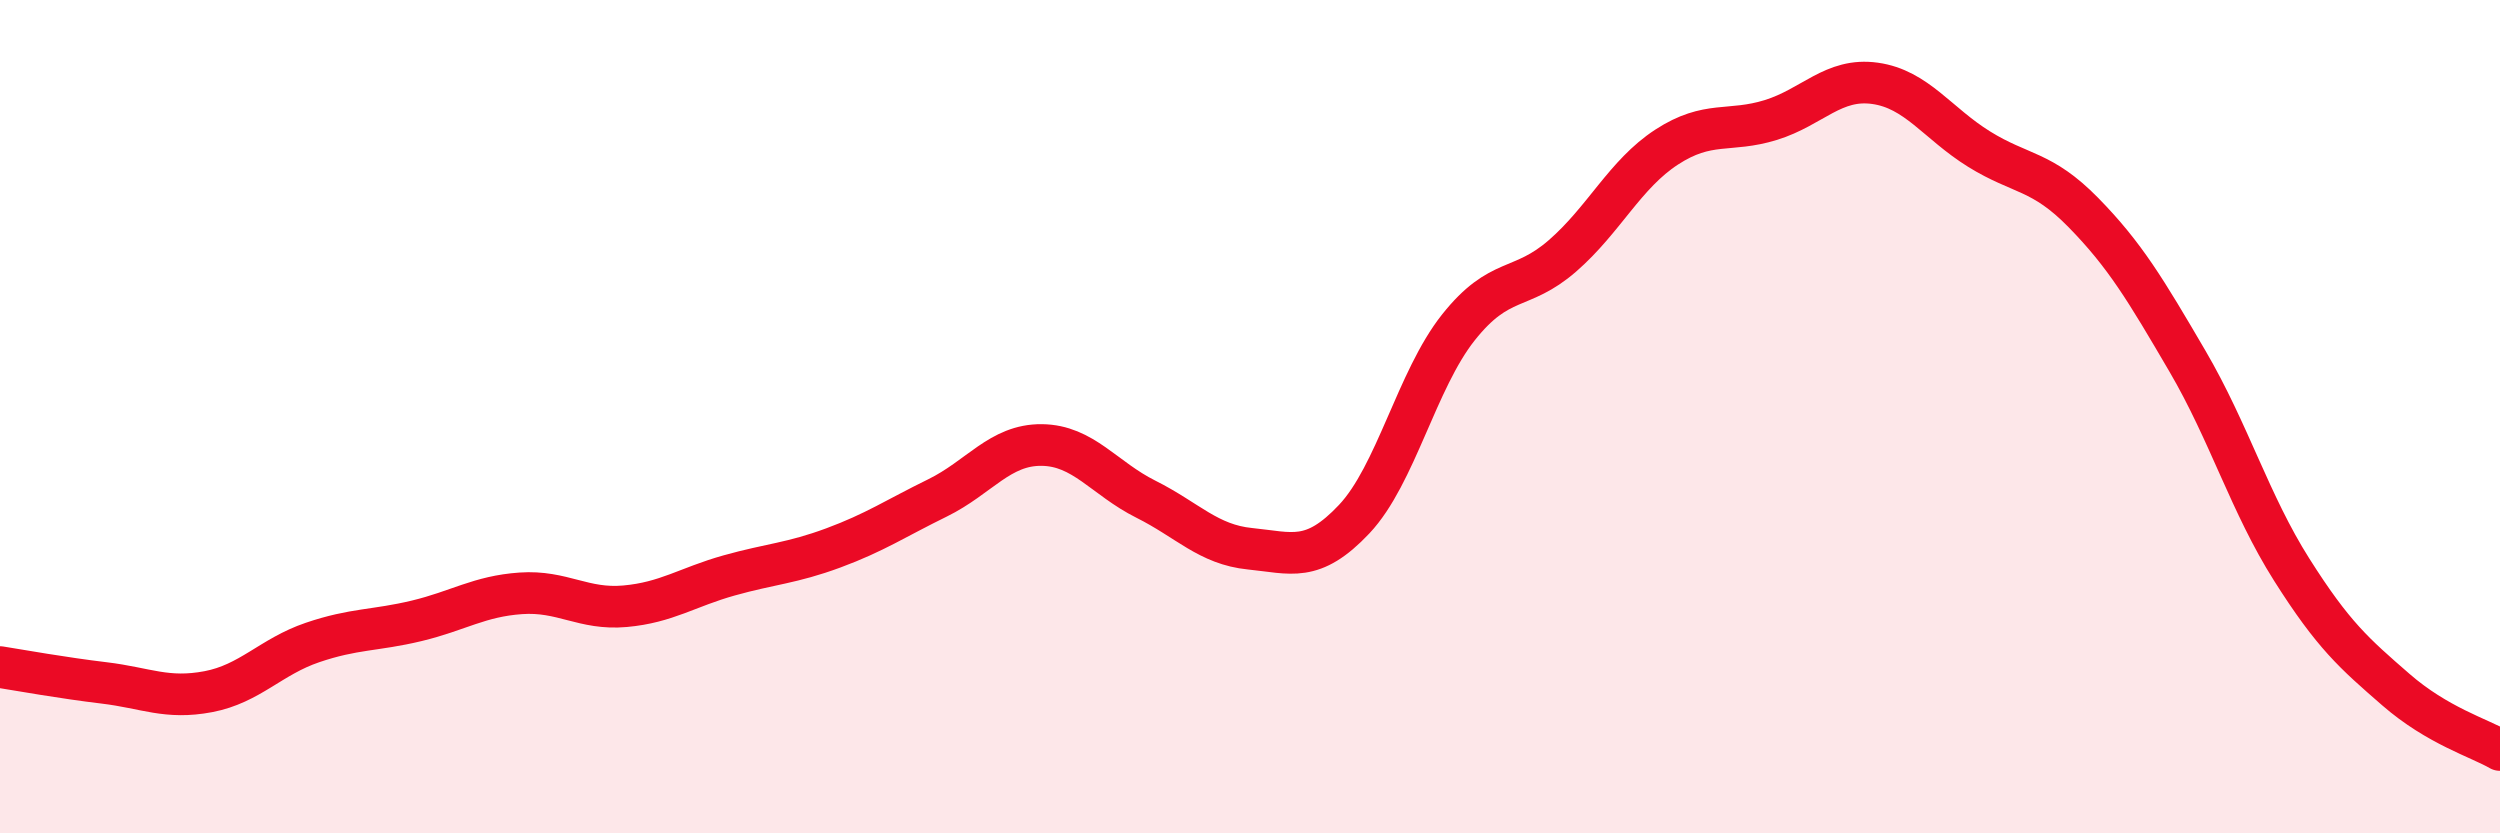 
    <svg width="60" height="20" viewBox="0 0 60 20" xmlns="http://www.w3.org/2000/svg">
      <path
        d="M 0,16.01 C 0.5,16.09 1.5,16.27 2.5,16.39 C 3.5,16.51 4,16.79 5,16.6 C 6,16.41 6.5,15.76 7.5,15.42 C 8.5,15.08 9,15.14 10,14.9 C 11,14.66 11.5,14.31 12.5,14.24 C 13.5,14.17 14,14.64 15,14.55 C 16,14.46 16.5,14.09 17.5,13.81 C 18.5,13.53 19,13.52 20,13.15 C 21,12.78 21.5,12.44 22.5,11.95 C 23.5,11.46 24,10.67 25,10.68 C 26,10.69 26.5,11.48 27.5,11.98 C 28.5,12.48 29,13.07 30,13.17 C 31,13.27 31.5,13.52 32.5,12.46 C 33.5,11.4 34,9.12 35,7.86 C 36,6.6 36.5,7.01 37.5,6.14 C 38.5,5.27 39,4.18 40,3.53 C 41,2.88 41.5,3.19 42.5,2.88 C 43.5,2.57 44,1.86 45,2 C 46,2.14 46.5,2.96 47.5,3.58 C 48.5,4.2 49,4.08 50,5.1 C 51,6.12 51.5,6.96 52.5,8.67 C 53.5,10.38 54,12.09 55,13.67 C 56,15.25 56.5,15.68 57.5,16.55 C 58.5,17.42 59.5,17.71 60,18L60 20L0 20Z"
        fill="#EB0A25"
        opacity="0.1"
        stroke-linecap="round"
        stroke-linejoin="round"
      />
      <path
        d="M 0,16.01 C 0.5,16.09 1.5,16.27 2.5,16.39 C 3.5,16.51 4,16.79 5,16.6 C 6,16.41 6.5,15.76 7.5,15.42 C 8.5,15.08 9,15.14 10,14.9 C 11,14.66 11.5,14.31 12.5,14.24 C 13.5,14.17 14,14.64 15,14.55 C 16,14.46 16.5,14.09 17.5,13.81 C 18.5,13.53 19,13.52 20,13.15 C 21,12.78 21.5,12.44 22.5,11.95 C 23.5,11.46 24,10.67 25,10.68 C 26,10.69 26.5,11.48 27.5,11.98 C 28.5,12.48 29,13.07 30,13.17 C 31,13.27 31.5,13.52 32.5,12.46 C 33.5,11.4 34,9.12 35,7.86 C 36,6.6 36.5,7.01 37.5,6.14 C 38.5,5.27 39,4.18 40,3.53 C 41,2.88 41.5,3.19 42.5,2.88 C 43.5,2.57 44,1.86 45,2 C 46,2.14 46.5,2.96 47.5,3.58 C 48.5,4.2 49,4.08 50,5.1 C 51,6.12 51.5,6.96 52.5,8.67 C 53.5,10.38 54,12.09 55,13.67 C 56,15.25 56.5,15.68 57.5,16.55 C 58.5,17.42 59.5,17.71 60,18"
        stroke="#EB0A25"
        stroke-width="1"
        fill="none"
        stroke-linecap="round"
        stroke-linejoin="round"
      />
    </svg>
  